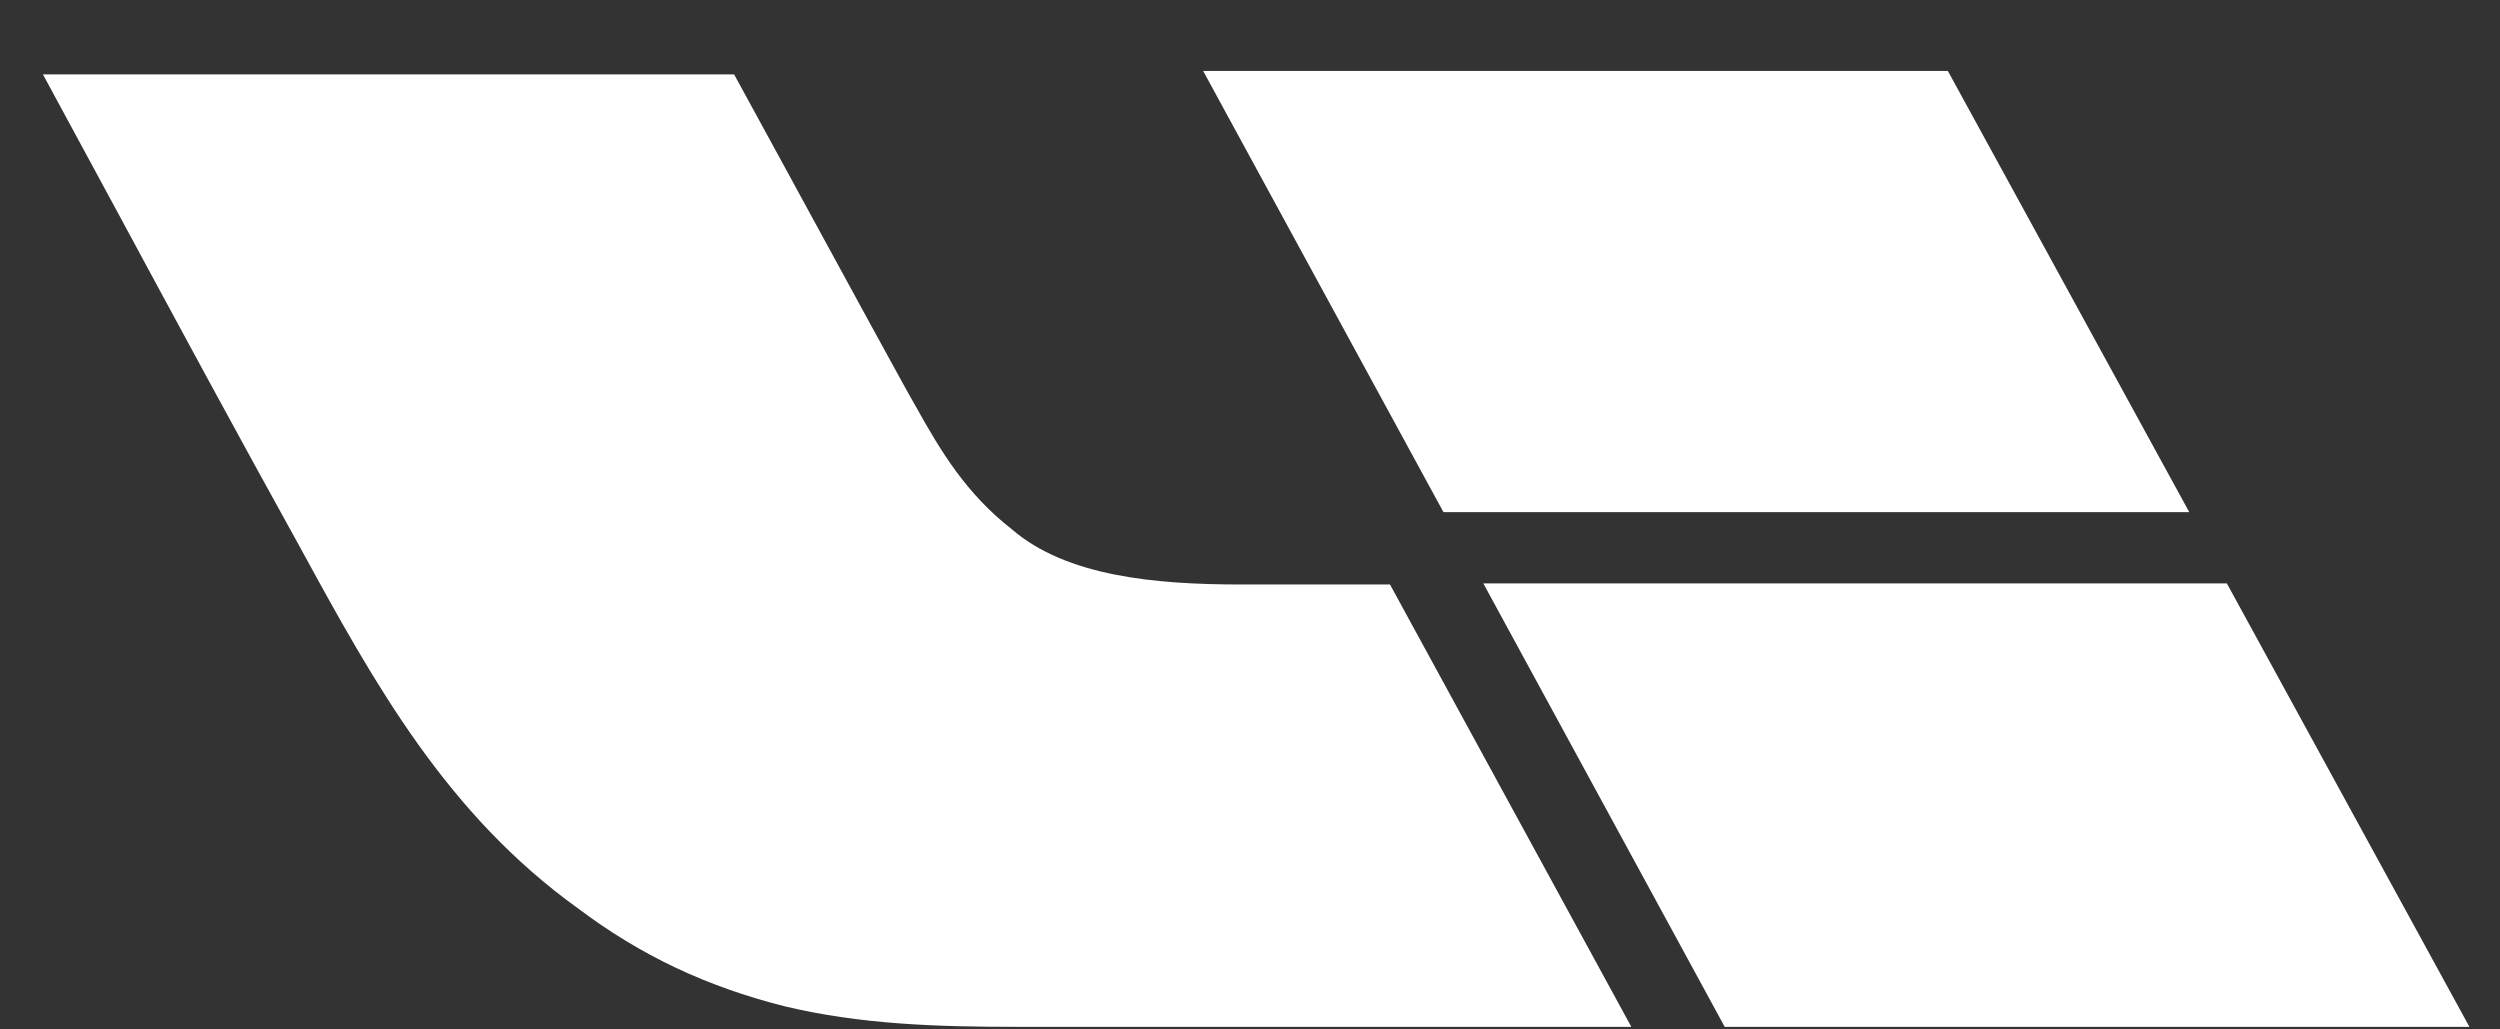<svg width="34" height="14" viewBox="0 0 34 14" fill="none" xmlns="http://www.w3.org/2000/svg">
<rect x="0" y="0" width="34" height="14" fill="#333333" stroke="none"/>
<path fill-rule="evenodd" clip-rule="evenodd" d="M26.491 0.965L29.774 6.965H19.631L16.363 0.965H26.491ZM16.875 7.949C15.713 7.949 14.506 7.84 13.762 7.199C13.143 6.715 12.802 6.152 12.446 5.512C12.368 5.385 11.474 3.744 10.784 2.478L10.784 2.477C10.37 1.718 10.03 1.094 9.984 1.012H0.584C0.922 1.634 1.259 2.259 1.598 2.885C2.422 4.412 3.249 5.942 4.084 7.449C5.106 9.324 6.081 11.074 7.862 12.355C8.714 12.996 9.612 13.418 10.665 13.684C11.703 13.934 12.756 13.965 13.824 13.965H22.186L18.904 7.949H16.875ZM20.173 7.934L23.456 13.965H33.584L30.285 7.934H20.173Z" fill="white"/>
</svg>
